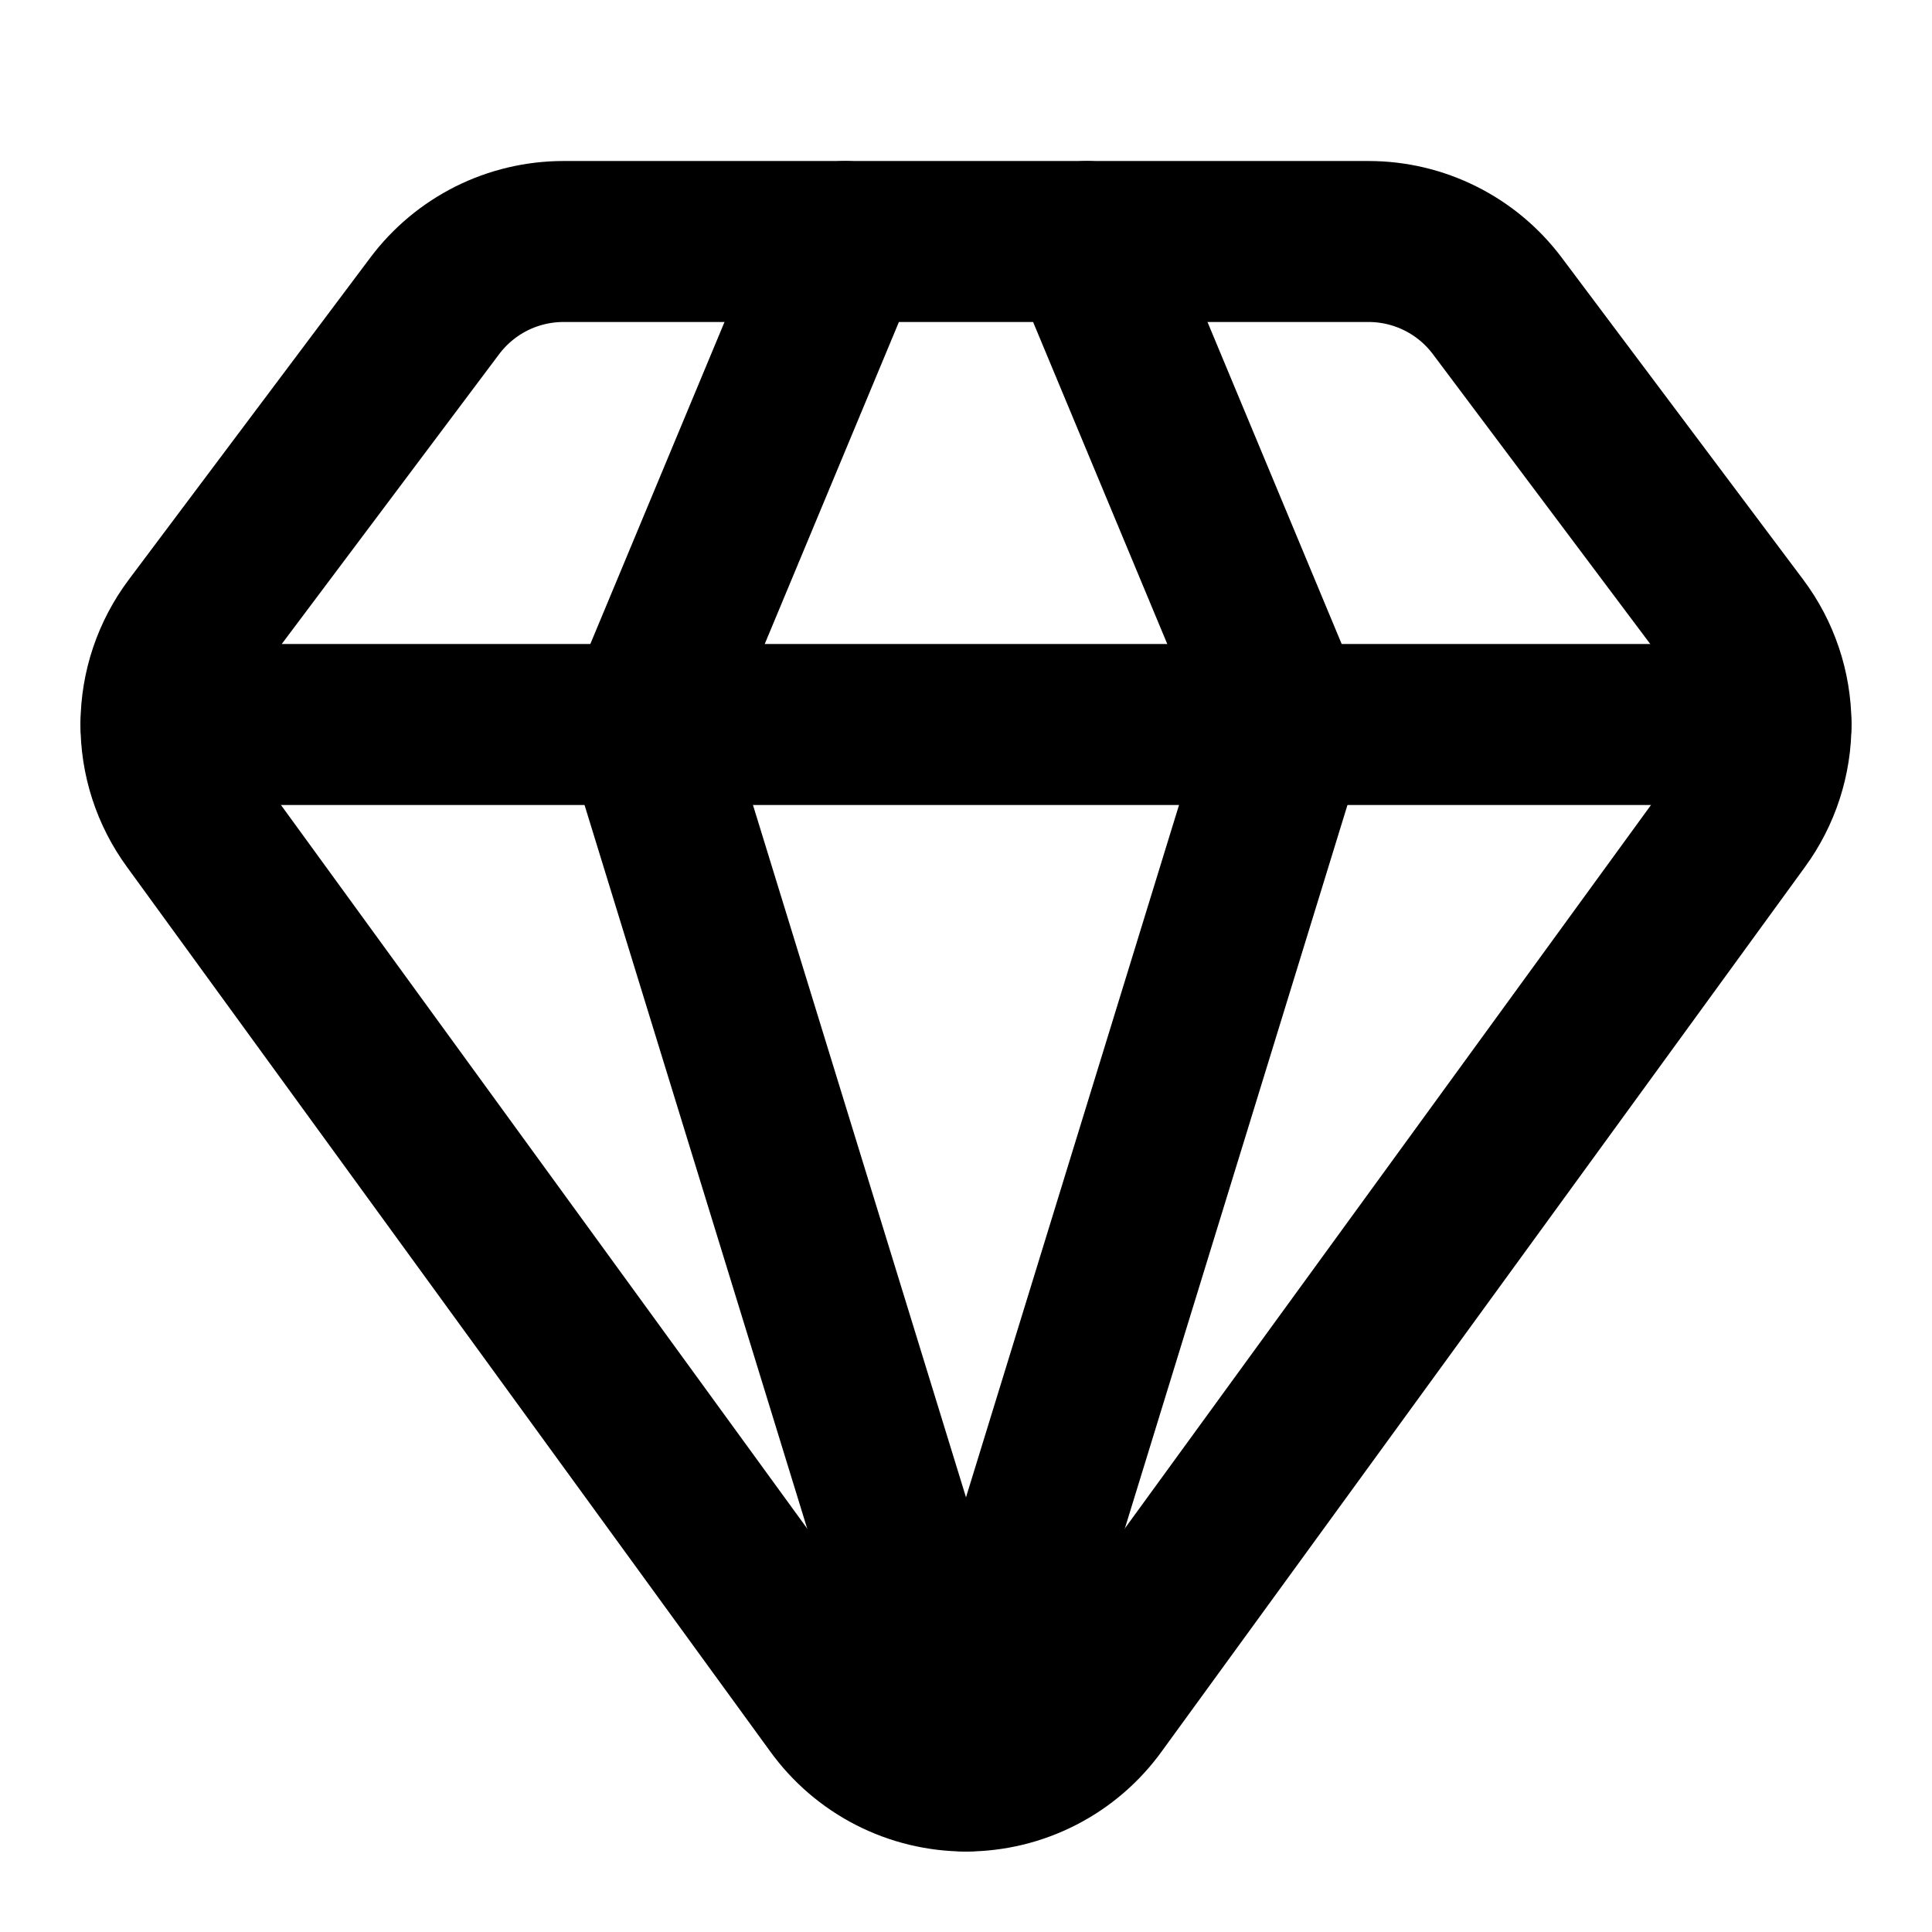 <svg width="40" height="40" viewBox="0 0 40 40" fill="none" xmlns="http://www.w3.org/2000/svg">
<path d="M17.5 5L13.333 15L20 36.667L26.667 15L22.5 5" stroke="black" stroke-width="3.333" stroke-linecap="round" stroke-linejoin="round"></path>
<path d="M28.333 5C28.851 5 29.361 5.12 29.824 5.352C30.287 5.583 30.689 5.919 31 6.333L36 13C36.429 13.572 36.662 14.267 36.666 14.981C36.67 15.696 36.444 16.393 36.022 16.97L22.705 35.28C22.396 35.709 21.99 36.059 21.519 36.3C21.049 36.541 20.528 36.667 19.999 36.667C19.471 36.667 18.949 36.541 18.479 36.3C18.008 36.059 17.602 35.709 17.293 35.28L3.977 16.97C3.554 16.393 3.329 15.696 3.333 14.981C3.337 14.266 3.571 13.572 4 13L8.997 6.338C9.307 5.923 9.71 5.586 10.173 5.353C10.637 5.121 11.148 5 11.667 5H28.333Z" stroke="black" stroke-width="3.333" stroke-linecap="round" stroke-linejoin="round"></path>
<path d="M3.333 15H36.667" stroke="black" stroke-width="3.333" stroke-linecap="round" stroke-linejoin="round"></path>
</svg>
